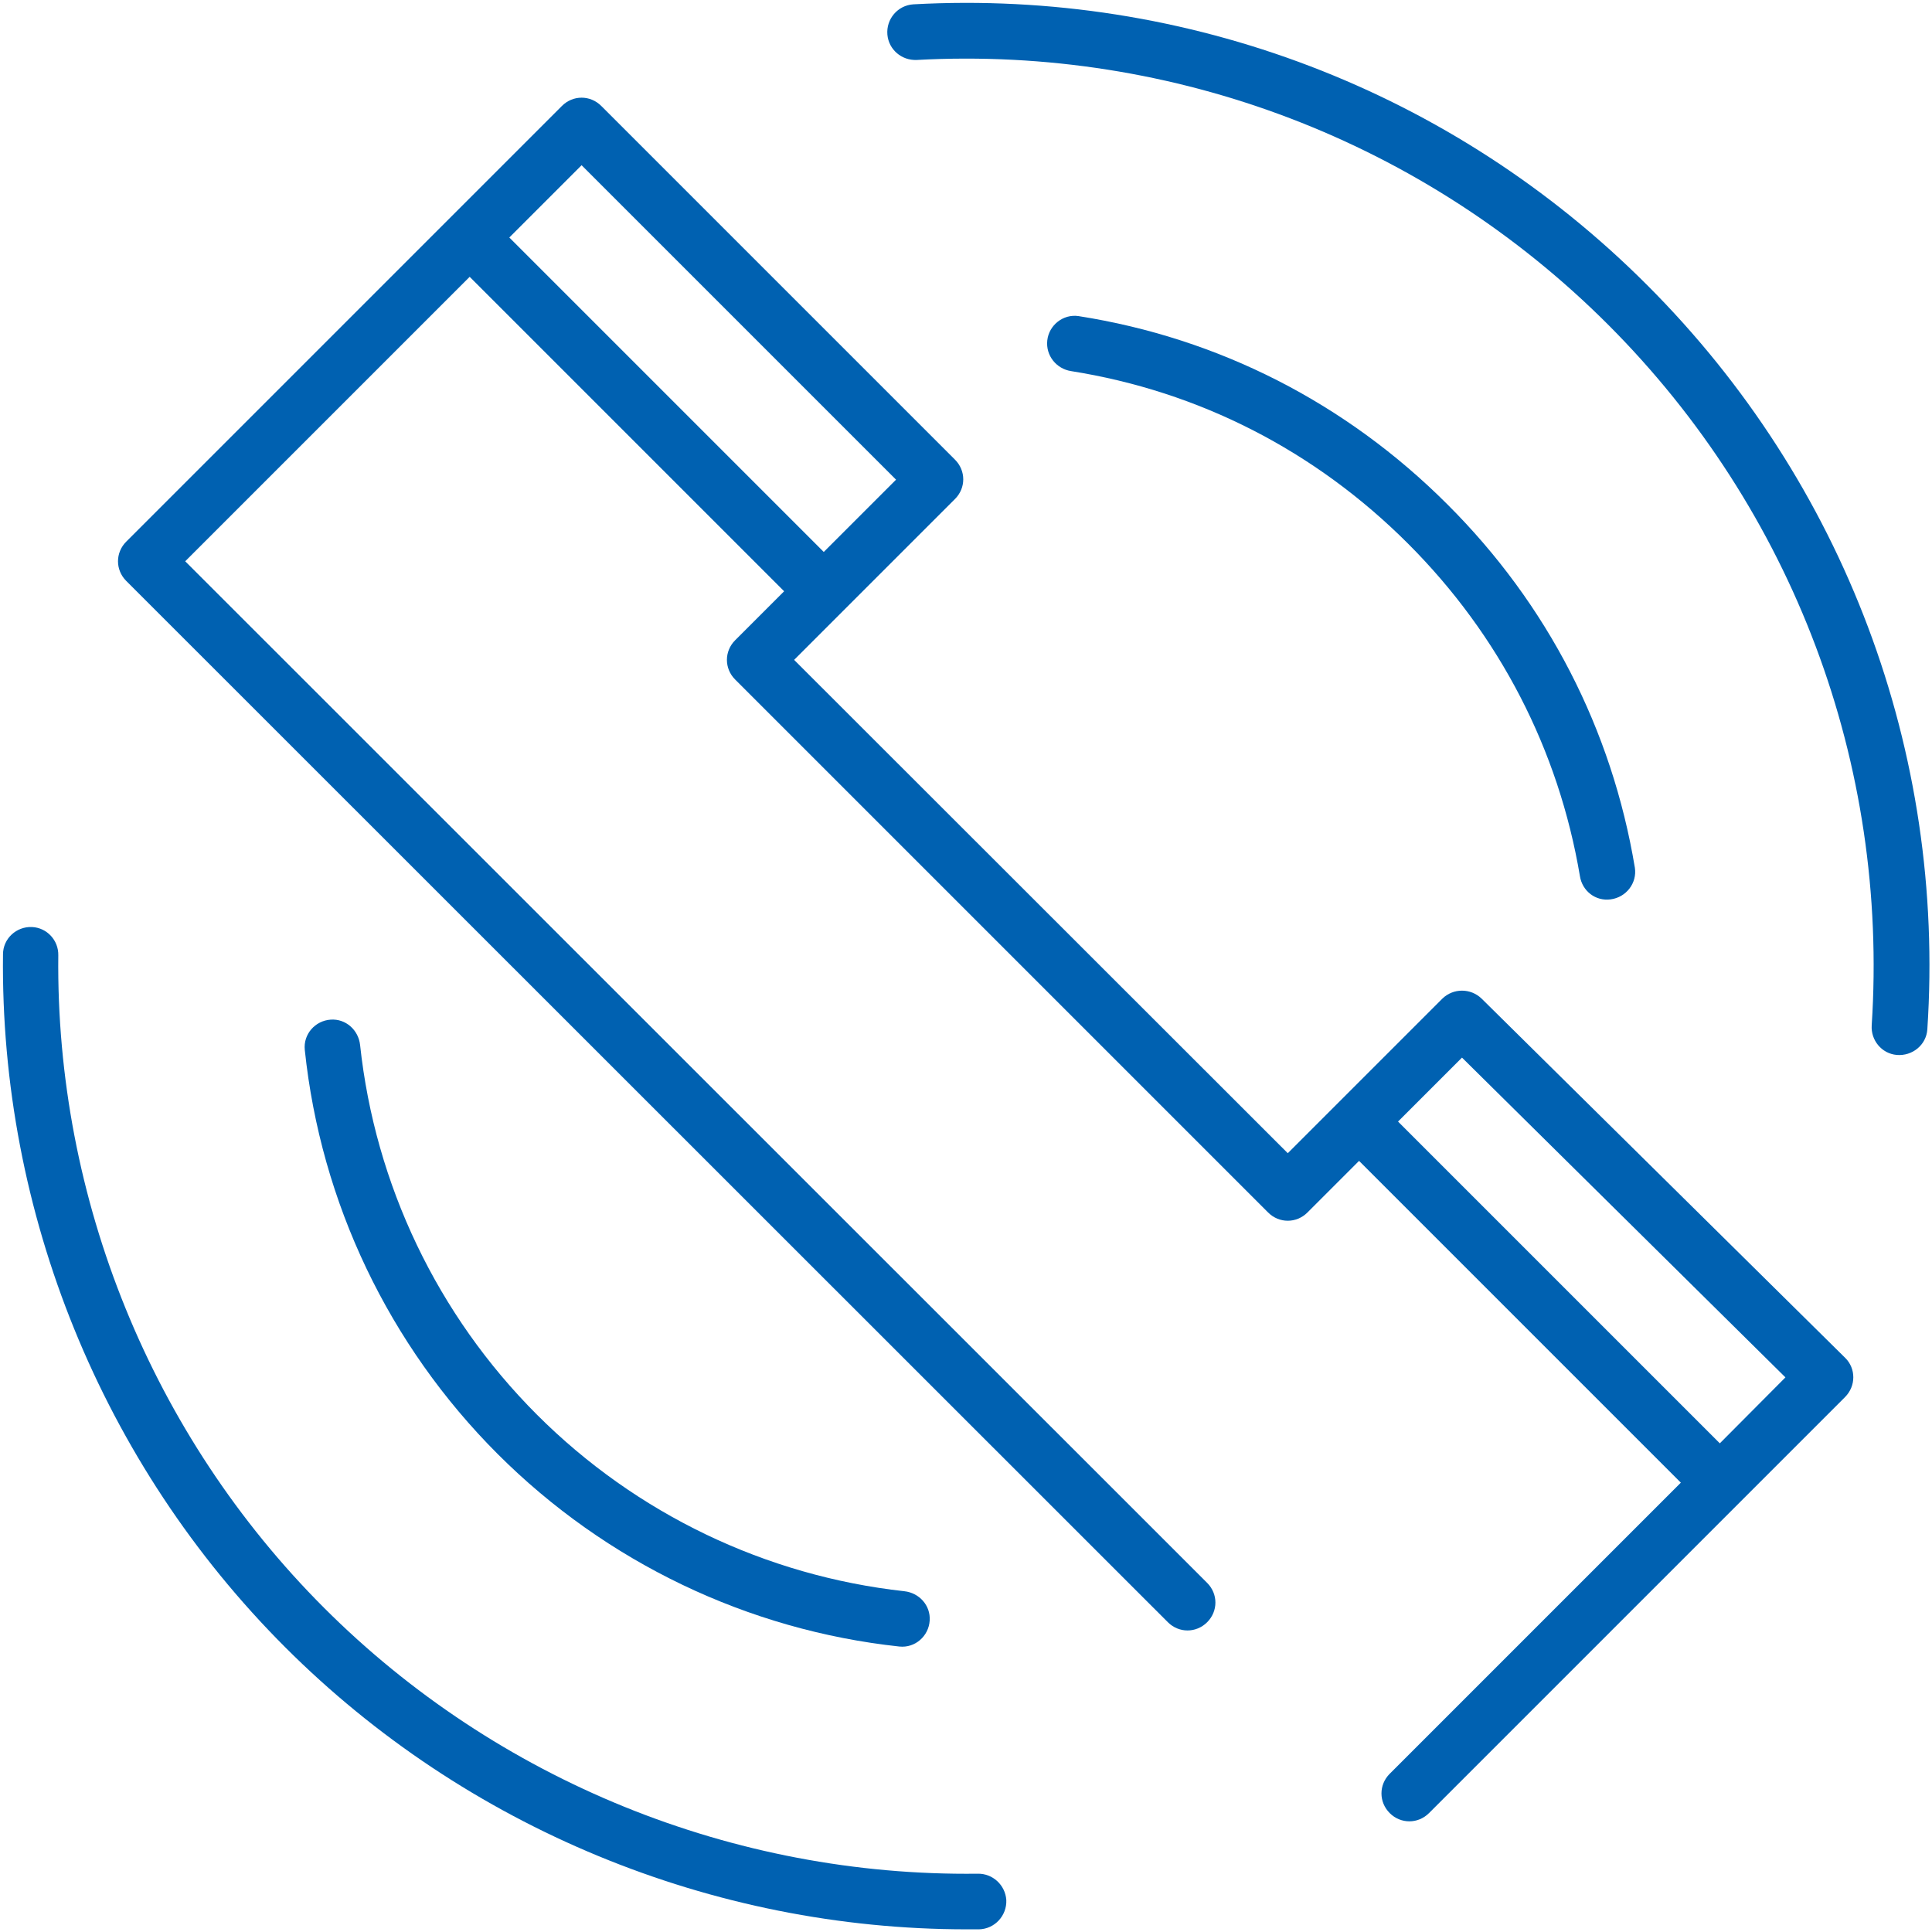 <?xml version="1.0" encoding="utf-8"?>
<!-- Generator: Adobe Illustrator 25.0.0, SVG Export Plug-In . SVG Version: 6.00 Build 0)  -->
<svg version="1.1" id="图层_1" xmlns="http://www.w3.org/2000/svg" xmlns:xlink="http://www.w3.org/1999/xlink" x="0px" y="0px"
	 viewBox="0 0 58 58" style="enable-background:new 0 0 58 58;" xml:space="preserve">
<style type="text/css">
	.st0{fill:#0061B1;}
</style>
<g>
	<path class="st0" d="M44.48,29.98c-0.33-0.32-0.85-0.32-1.18,0l-4.64,4.64L23.84,19.81l4.83-4.83c0.33-0.33,0.33-0.85,0-1.18
		L18.05,3.18c-0.33-0.33-0.85-0.33-1.18,0L3.79,16.26c-0.33,0.33-0.33,0.85,0,1.18L35.06,48.7c0.33,0.33,0.85,0.33,1.18,0
		c0.33-0.33,0.33-0.85,0-1.18L5.56,16.85l8.54-8.54l9.44,9.44l-1.47,1.47c-0.33,0.33-0.33,0.85,0,1.18l16,16
		c0.33,0.33,0.85,0.33,1.18,0l1.55-1.55l9.66,9.66l-8.74,8.74c-0.33,0.33-0.33,0.85,0,1.18h0c0.33,0.33,0.85,0.33,1.18,0
		l12.49-12.49c0.33-0.33,0.33-0.86,0-1.18L44.48,29.98z M15.29,7.13l2.17-2.17l9.44,9.44l-2.17,2.17L15.29,7.13z M51.63,43.33
		l-9.66-9.66l1.92-1.92l9.71,9.6L51.63,43.33z"/>
	<path class="st0" d="M27,49.43c0.47,0.05,0.88-0.31,0.91-0.78v0c0.03-0.45-0.31-0.83-0.76-0.88c-4.16-0.46-8.05-2.32-11.03-5.3
		c-2.99-2.99-4.86-6.91-5.31-11.1c-0.05-0.45-0.43-0.79-0.88-0.76c-0.47,0.03-0.83,0.44-0.78,0.91c0.48,4.58,2.52,8.86,5.79,12.13
		C18.19,46.9,22.45,48.94,27,49.43z"/>
	<path class="st0" d="M42.27,16.32c2.75,2.75,4.52,6.19,5.16,9.98c0.07,0.45,0.47,0.76,0.92,0.7c0.47-0.06,0.8-0.49,0.73-0.95
		c-0.69-4.15-2.62-7.91-5.63-10.91c-3.04-3.04-6.86-4.99-11.07-5.65c-0.46-0.07-0.89,0.27-0.94,0.73l0,0
		c-0.05,0.45,0.27,0.85,0.71,0.92C36,11.75,39.48,13.53,42.27,16.32z"/>
	<path class="st0" d="M29.35,56.25c-7.32,0.09-14.43-2.79-19.62-7.98c-5.18-5.18-8.06-12.28-7.98-19.59
		c0.01-0.45-0.34-0.83-0.79-0.85c-0.47-0.02-0.87,0.35-0.87,0.82c-0.09,7.76,2.97,15.3,8.47,20.8c5.42,5.42,12.82,8.47,20.46,8.47
		c0.12,0,0.25,0,0.37,0c0.47-0.01,0.84-0.41,0.82-0.88v0C30.18,56.59,29.8,56.24,29.35,56.25z"/>
	<path class="st0" d="M27.42,0.13c-0.47,0.03-0.82,0.44-0.78,0.91c0.04,0.45,0.43,0.78,0.88,0.76c7.73-0.42,15.26,2.45,20.75,7.94
		c5.57,5.57,8.43,13.2,7.92,21.04c-0.03,0.45,0.3,0.85,0.75,0.89h0c0.47,0.04,0.89-0.3,0.92-0.77c0.55-8.32-2.49-16.42-8.41-22.34
		C43.62,2.72,35.63-0.32,27.42,0.13z"/>
</g>
</svg>
